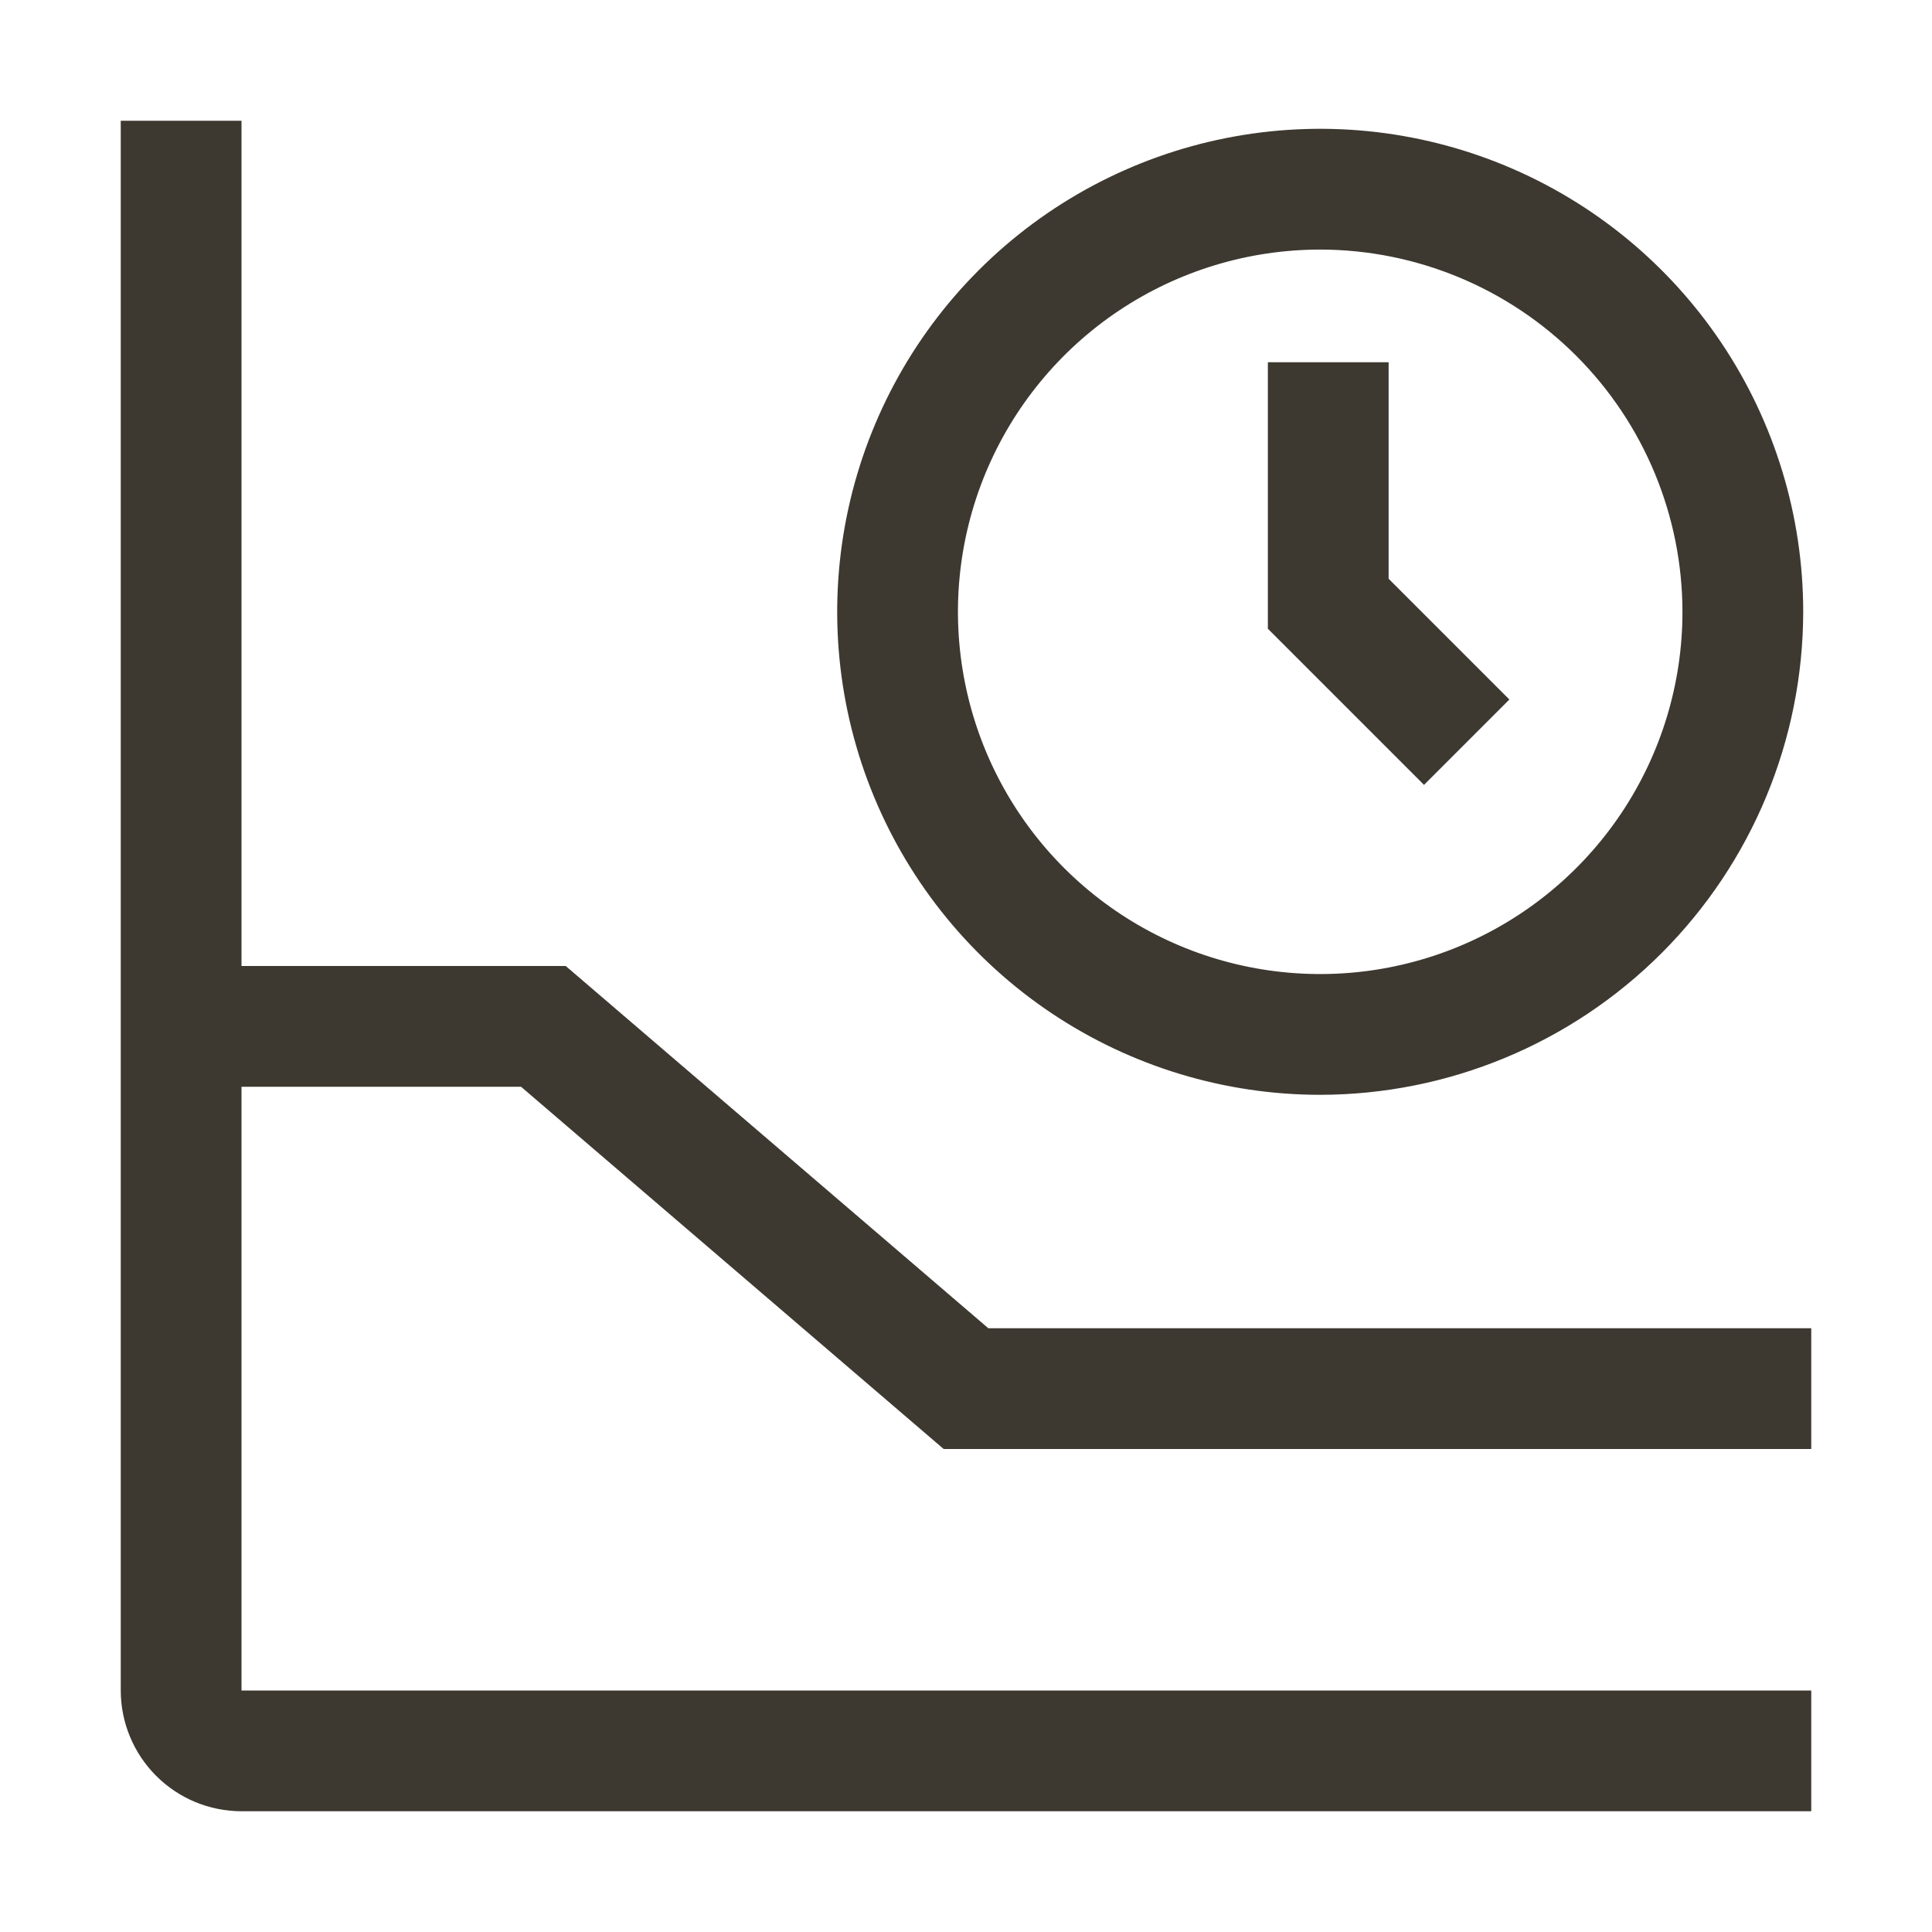 <svg width="80" height="80" viewBox="0 0 80 80" fill="none" xmlns="http://www.w3.org/2000/svg">
<path d="M58.965 32.5L52.5 26.035V15H57.5V23.965L62.5 28.965L58.965 32.5Z" fill="#3D3830"/>
<path d="M54.667 45.334C50.711 45.334 46.844 44.16 43.555 41.963C40.266 39.765 37.703 36.642 36.189 32.987C34.675 29.333 34.279 25.311 35.051 21.432C35.823 17.552 37.727 13.988 40.525 11.191C43.322 8.394 46.885 6.489 50.765 5.718C54.644 4.946 58.666 5.342 62.32 6.856C65.975 8.37 69.098 10.933 71.296 14.222C73.494 17.511 74.667 21.378 74.667 25.334C74.66 30.636 72.551 35.719 68.802 39.468C65.052 43.218 59.969 45.327 54.667 45.334ZM54.667 10.334C51.7 10.334 48.8 11.213 46.333 12.861C43.866 14.51 41.944 16.852 40.808 19.593C39.673 22.334 39.376 25.35 39.955 28.26C40.534 31.17 41.962 33.842 44.06 35.94C46.158 38.038 48.831 39.467 51.74 40.045C54.65 40.624 57.666 40.327 60.407 39.192C63.148 38.056 65.49 36.134 67.139 33.667C68.787 31.2 69.667 28.3 69.667 25.334C69.662 21.357 68.08 17.544 65.268 14.732C62.456 11.92 58.644 10.338 54.667 10.334Z" fill="#3D3830"/>
<path d="M21.575 45L39.075 60H75V55H40.925L23.425 40H10V5H5V70C5.001 71.326 5.529 72.597 6.466 73.534C7.403 74.472 8.674 74.999 10 75H75V70H10V45H21.575Z" fill="#3D3830"/>
</svg>
